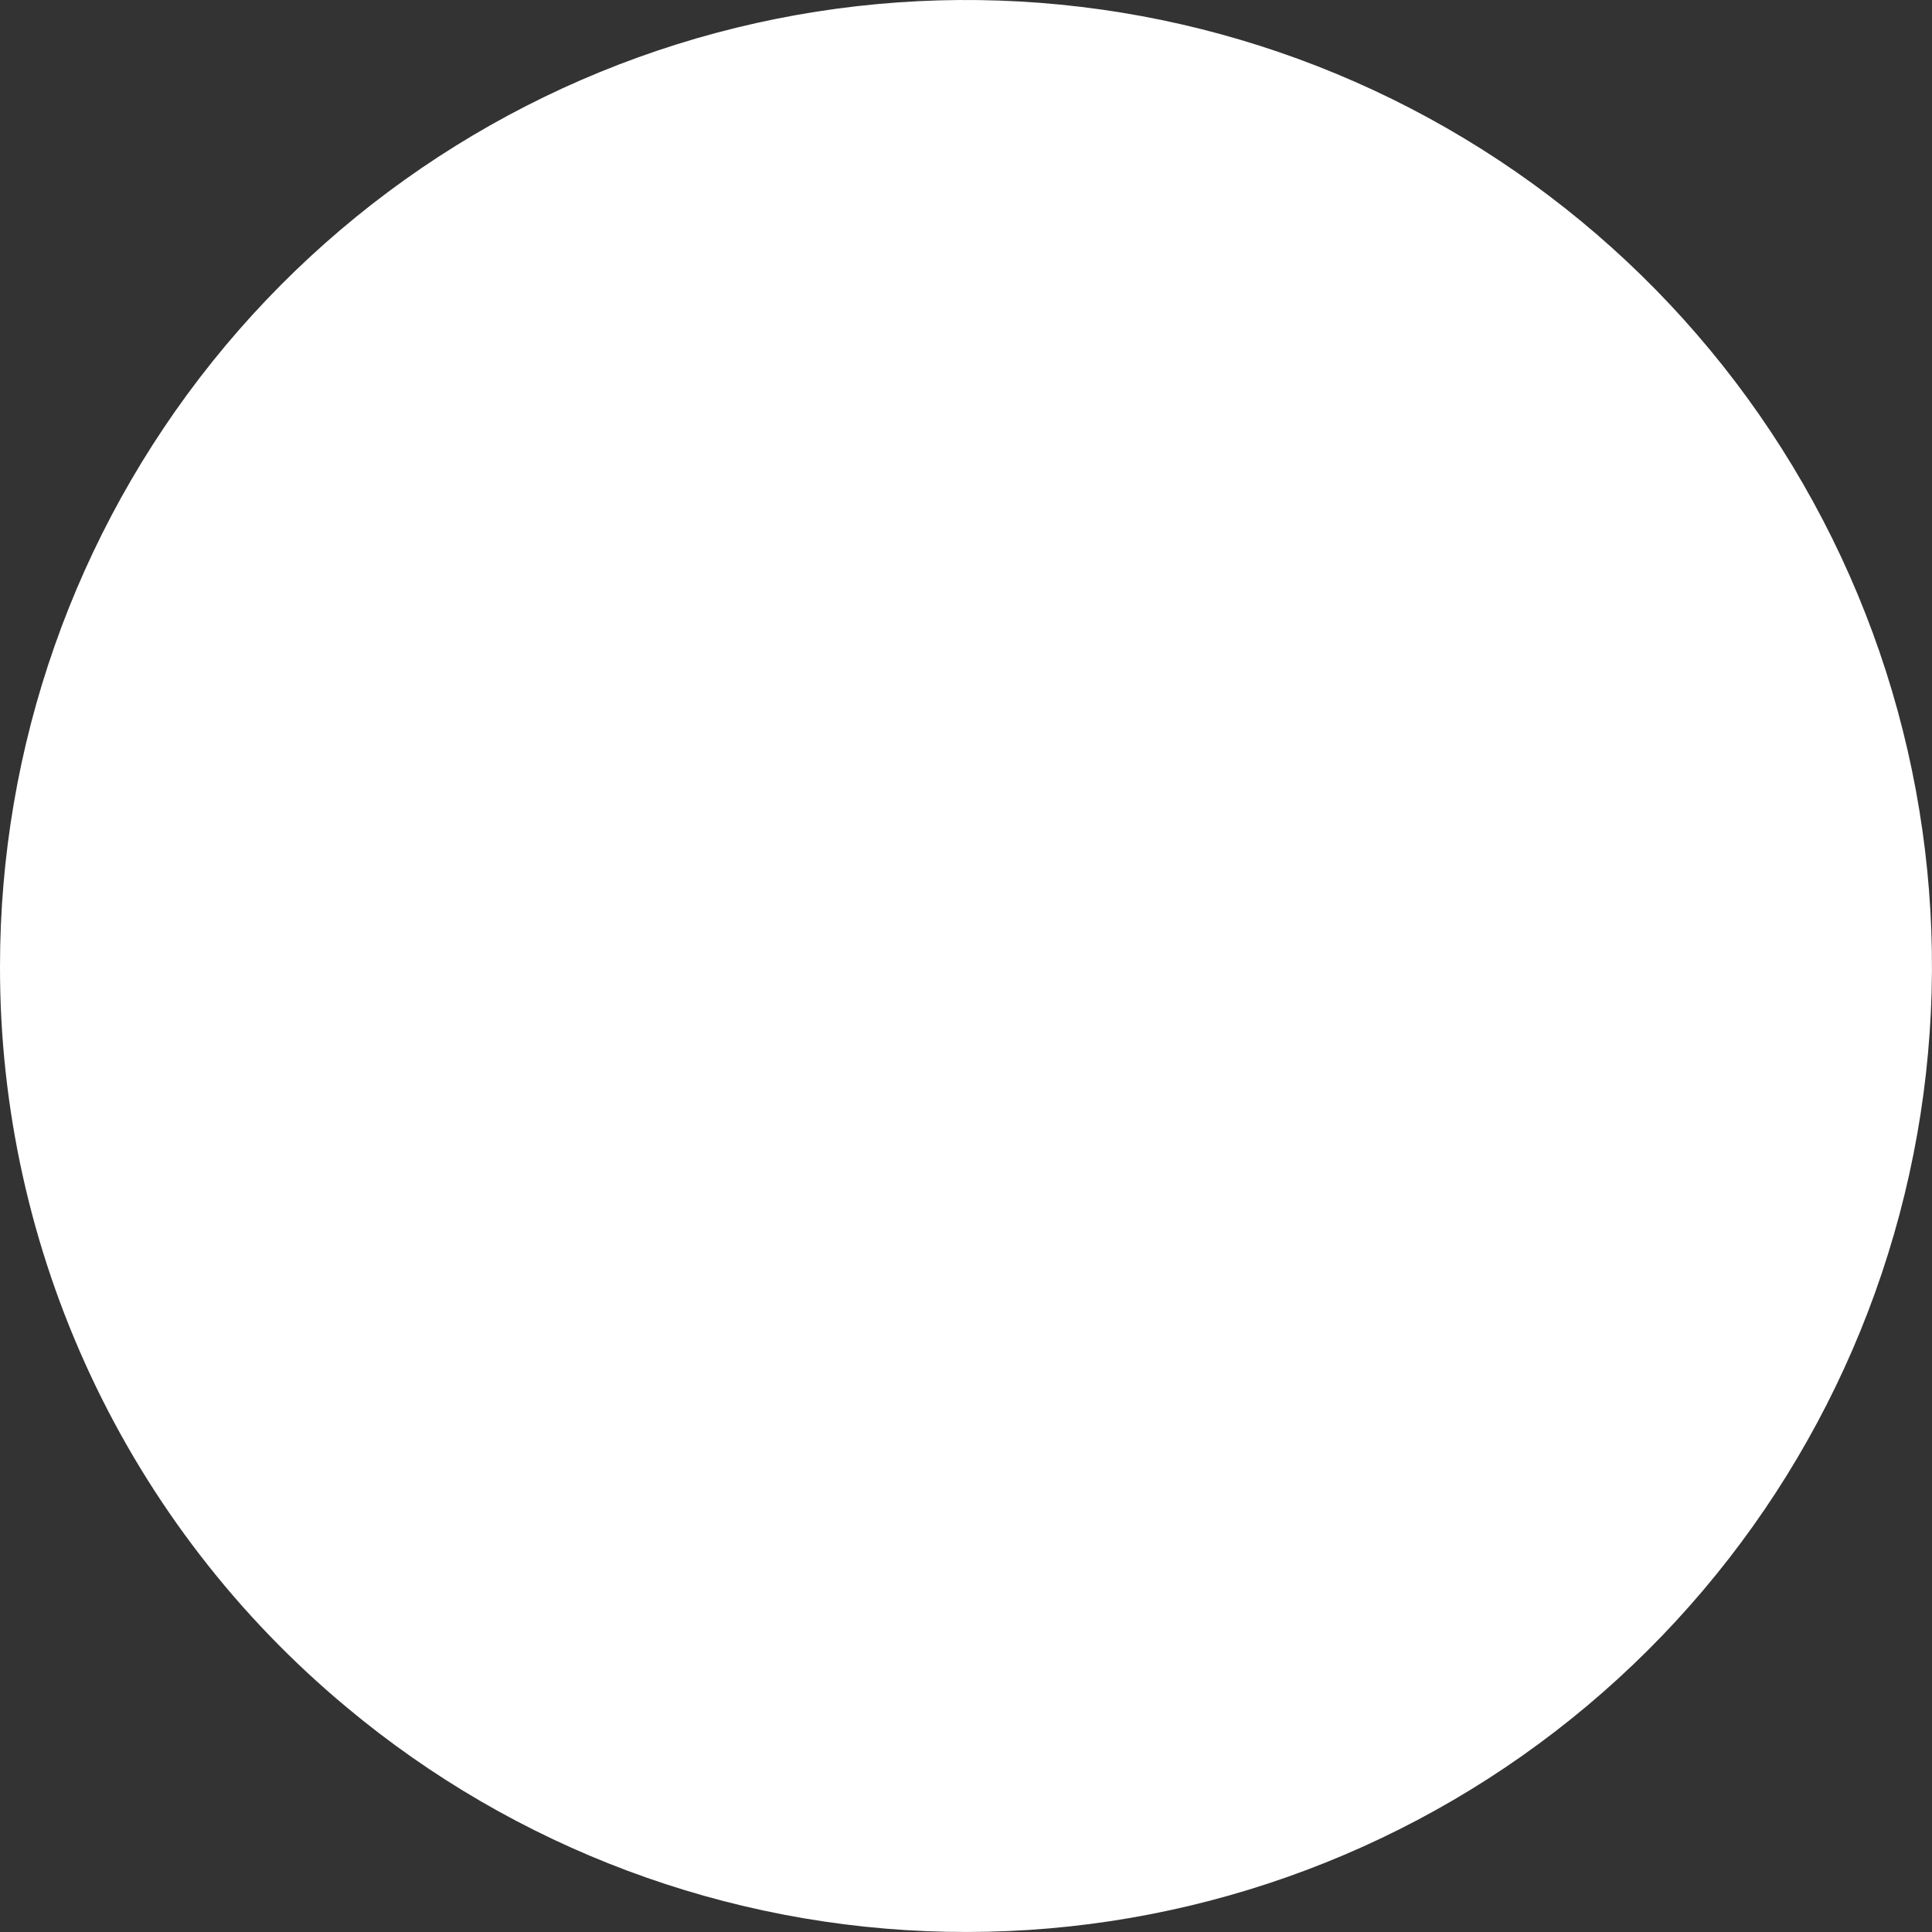<svg width="27" height="27" viewBox="0 0 27 27" fill="none" xmlns="http://www.w3.org/2000/svg">
<rect x="0" y="0" width="27" height="27" fill="#333333" stroke="none"/>
<path d="M4.844 23.859C7.201 25.829 10.159 26.936 13.23 26.997C16.301 27.059 19.301 26.071 21.735 24.197C24.169 22.324 25.891 19.676 26.617 16.691C27.343 13.707 27.03 10.564 25.729 7.781C24.428 4.999 22.216 2.743 19.46 1.387C16.704 0.031 13.568 -0.345 10.57 0.322C7.571 0.989 4.89 2.658 2.968 5.054C1.047 7.451 -0 10.431 2.13696e-05 13.502C-0.004 15.478 0.429 17.431 1.266 19.221C2.103 21.012 3.325 22.595 4.844 23.859Z" fill="white"/>
</svg>
